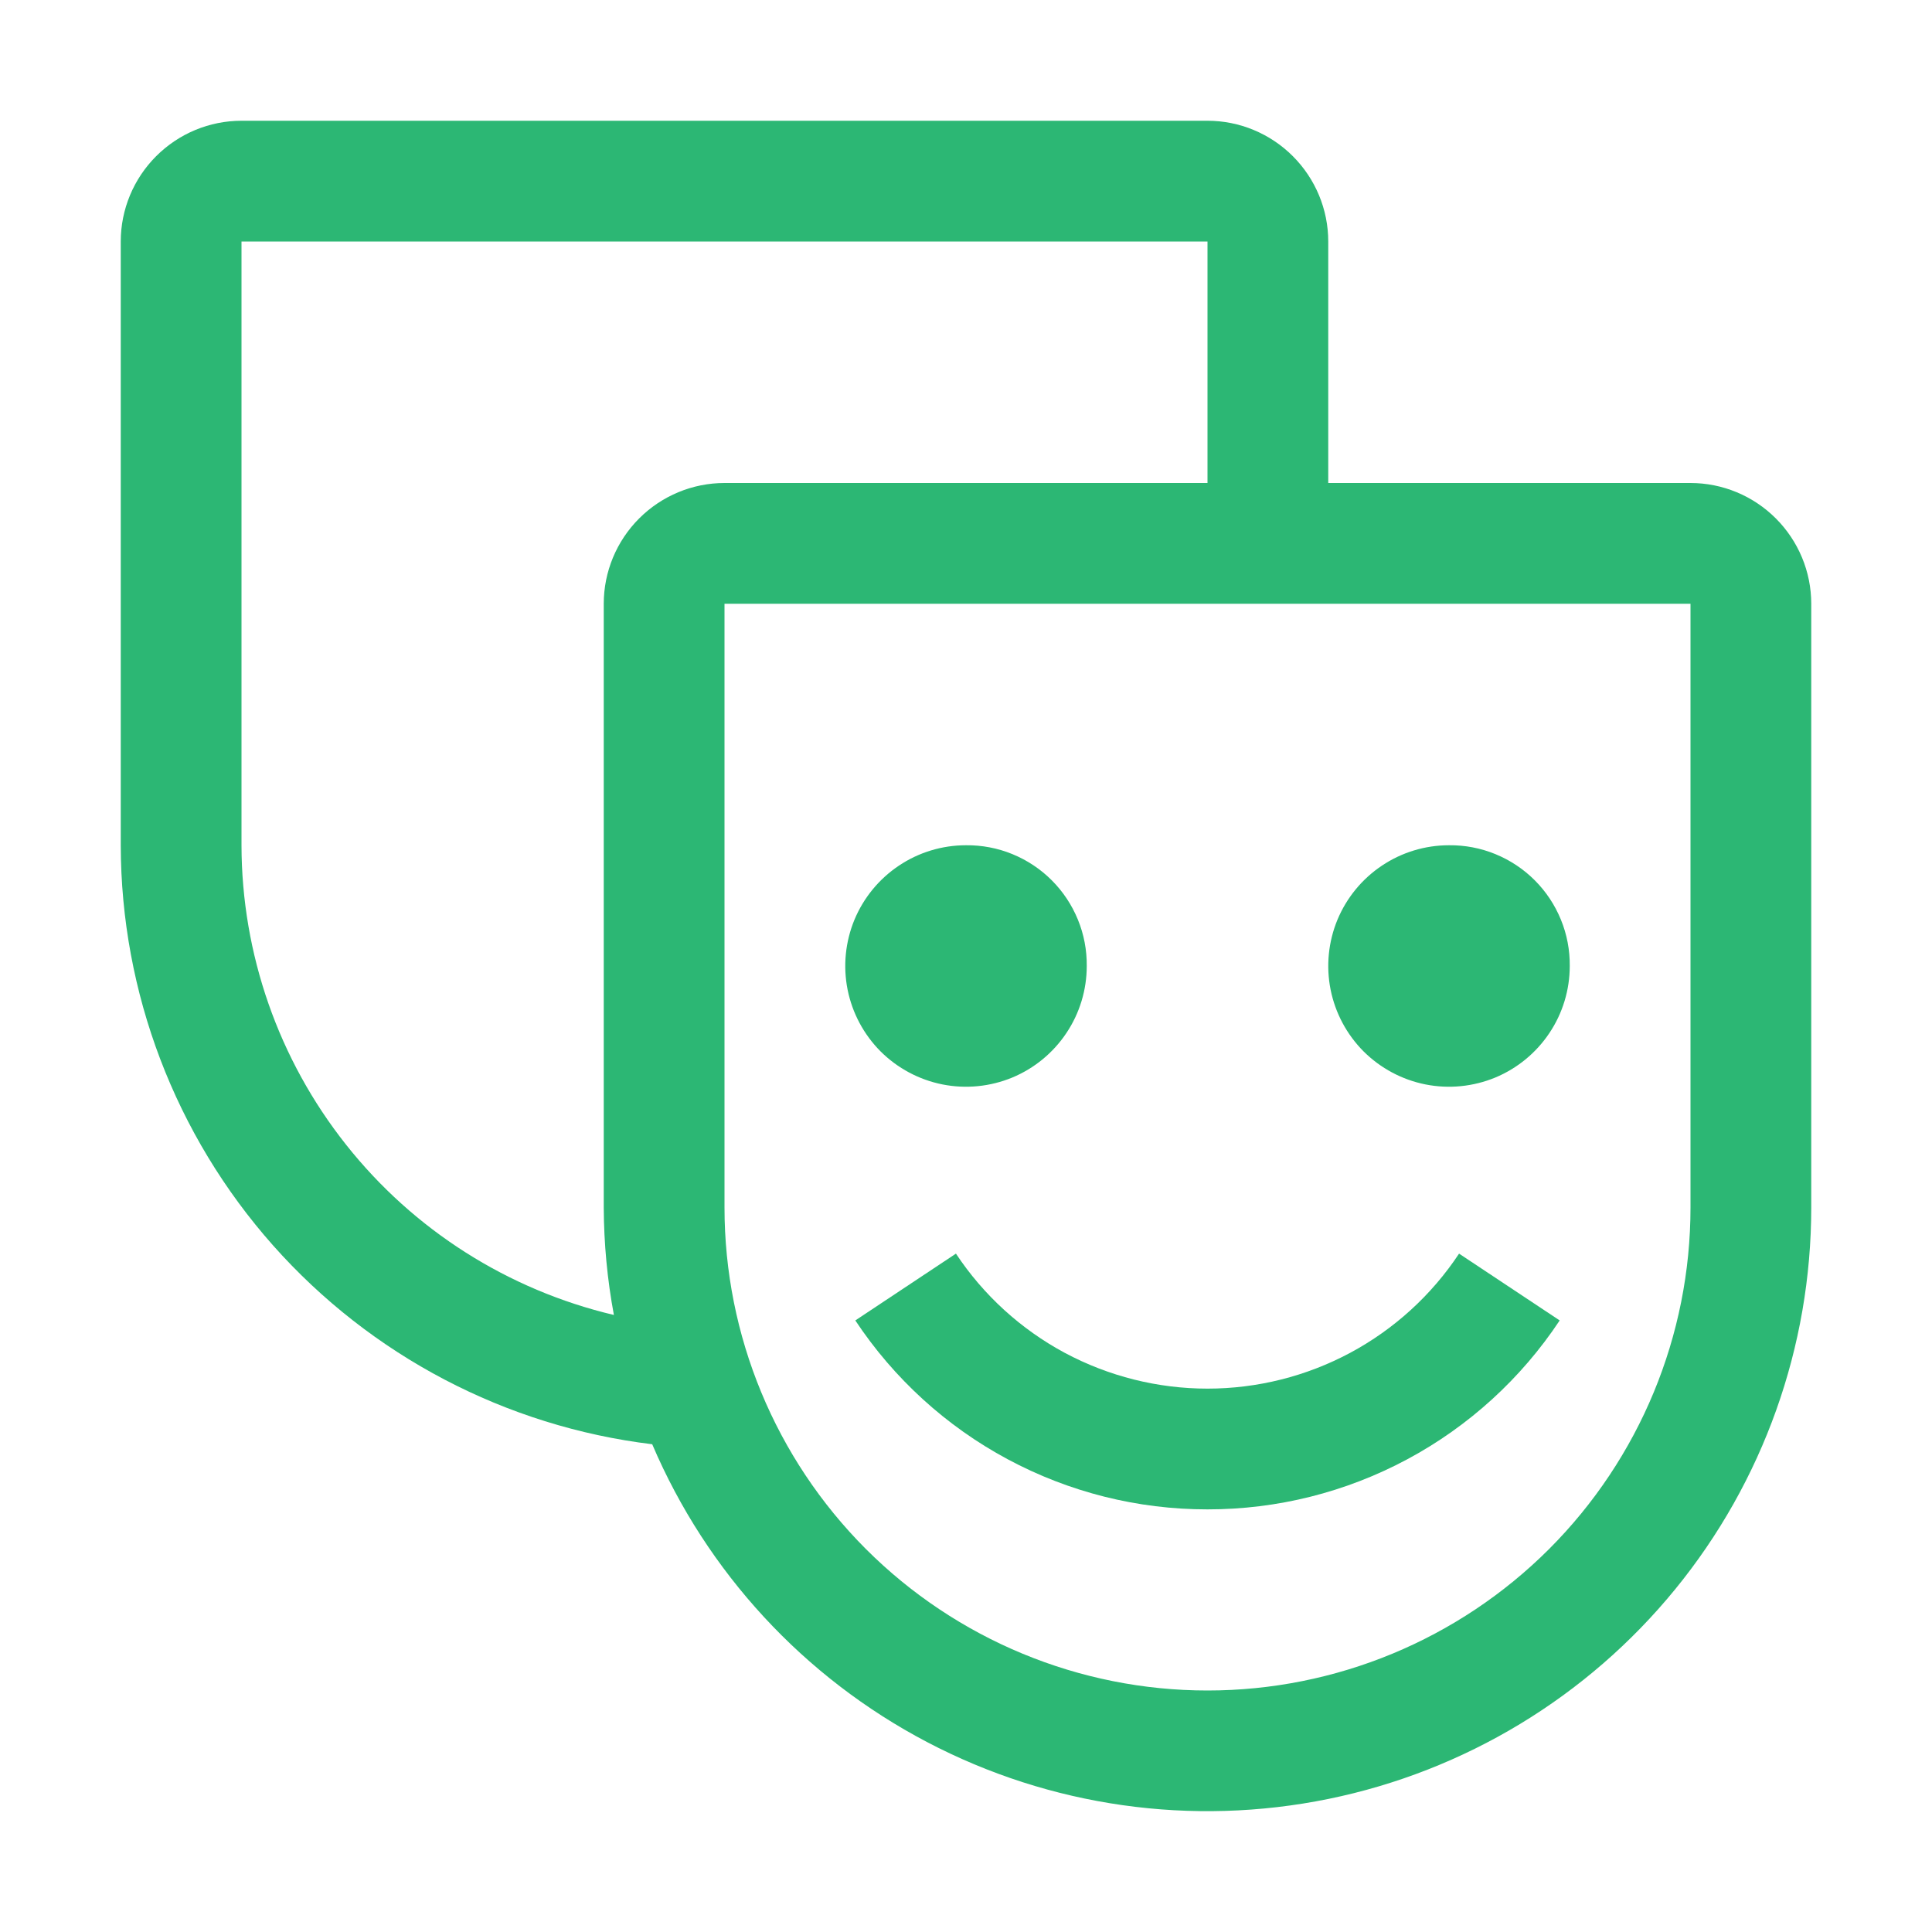 <svg width="24" height="24" viewBox="0 0 24 24" fill="none" xmlns="http://www.w3.org/2000/svg">
<path d="M15 18.75C14.134 18.751 13.281 18.537 12.517 18.127C11.754 17.718 11.104 17.125 10.625 16.403L11.875 15.573C12.217 16.089 12.681 16.512 13.226 16.805C13.772 17.097 14.381 17.25 15 17.25C15.619 17.25 16.228 17.097 16.773 16.805C17.319 16.512 17.783 16.089 18.125 15.573L19.375 16.403C18.896 17.125 18.246 17.718 17.483 18.127C16.719 18.537 15.866 18.751 15 18.75Z" fill="#2CB774"/>
<path d="M18 10.5C17.703 10.5 17.413 10.588 17.167 10.753C16.92 10.918 16.728 11.152 16.614 11.426C16.501 11.7 16.471 12.002 16.529 12.293C16.587 12.584 16.73 12.851 16.939 13.061C17.149 13.27 17.416 13.413 17.707 13.471C17.998 13.529 18.3 13.499 18.574 13.386C18.848 13.272 19.082 13.08 19.247 12.833C19.412 12.587 19.5 12.297 19.5 12C19.502 11.802 19.465 11.607 19.39 11.424C19.315 11.241 19.205 11.075 19.065 10.935C18.925 10.795 18.759 10.685 18.576 10.61C18.393 10.535 18.198 10.498 18 10.5Z" fill="#2CB774"/>
<path d="M12 10.5C11.703 10.5 11.413 10.588 11.167 10.753C10.92 10.918 10.728 11.152 10.614 11.426C10.501 11.7 10.471 12.002 10.529 12.293C10.587 12.584 10.73 12.851 10.939 13.061C11.149 13.27 11.416 13.413 11.707 13.471C11.998 13.529 12.3 13.499 12.574 13.386C12.848 13.272 13.082 13.08 13.247 12.833C13.412 12.587 13.5 12.297 13.5 12C13.502 11.802 13.465 11.607 13.39 11.424C13.315 11.241 13.205 11.075 13.065 10.935C12.925 10.795 12.759 10.685 12.576 10.61C12.393 10.535 12.197 10.498 12 10.5Z" fill="#2CB774"/>
<path d="M21 6H16.5V3C16.5 2.602 16.341 2.221 16.06 1.94C15.779 1.659 15.398 1.5 15 1.5H3C2.602 1.5 2.221 1.659 1.94 1.94C1.659 2.221 1.5 2.602 1.5 3V10.5C1.503 12.332 2.176 14.1 3.392 15.471C4.608 16.841 6.283 17.72 8.102 17.941C8.78 19.531 9.986 20.838 11.517 21.641C13.047 22.444 14.808 22.693 16.502 22.347C18.195 22.001 19.717 21.081 20.81 19.742C21.903 18.404 22.5 16.728 22.5 15V7.5C22.5 7.102 22.341 6.721 22.06 6.44C21.779 6.159 21.398 6 21 6ZM3 10.5V3H15V6H9C8.602 6 8.221 6.159 7.94 6.44C7.659 6.721 7.5 7.102 7.5 7.5V15C7.502 15.448 7.544 15.895 7.626 16.335C6.311 16.024 5.139 15.28 4.3 14.221C3.46 13.162 3.002 11.851 3 10.5ZM21 15C21 16.591 20.368 18.117 19.243 19.243C18.117 20.368 16.591 21 15 21C13.409 21 11.883 20.368 10.757 19.243C9.632 18.117 9 16.591 9 15V7.5H21V15Z" fill="#2CB774"/>
</svg>

